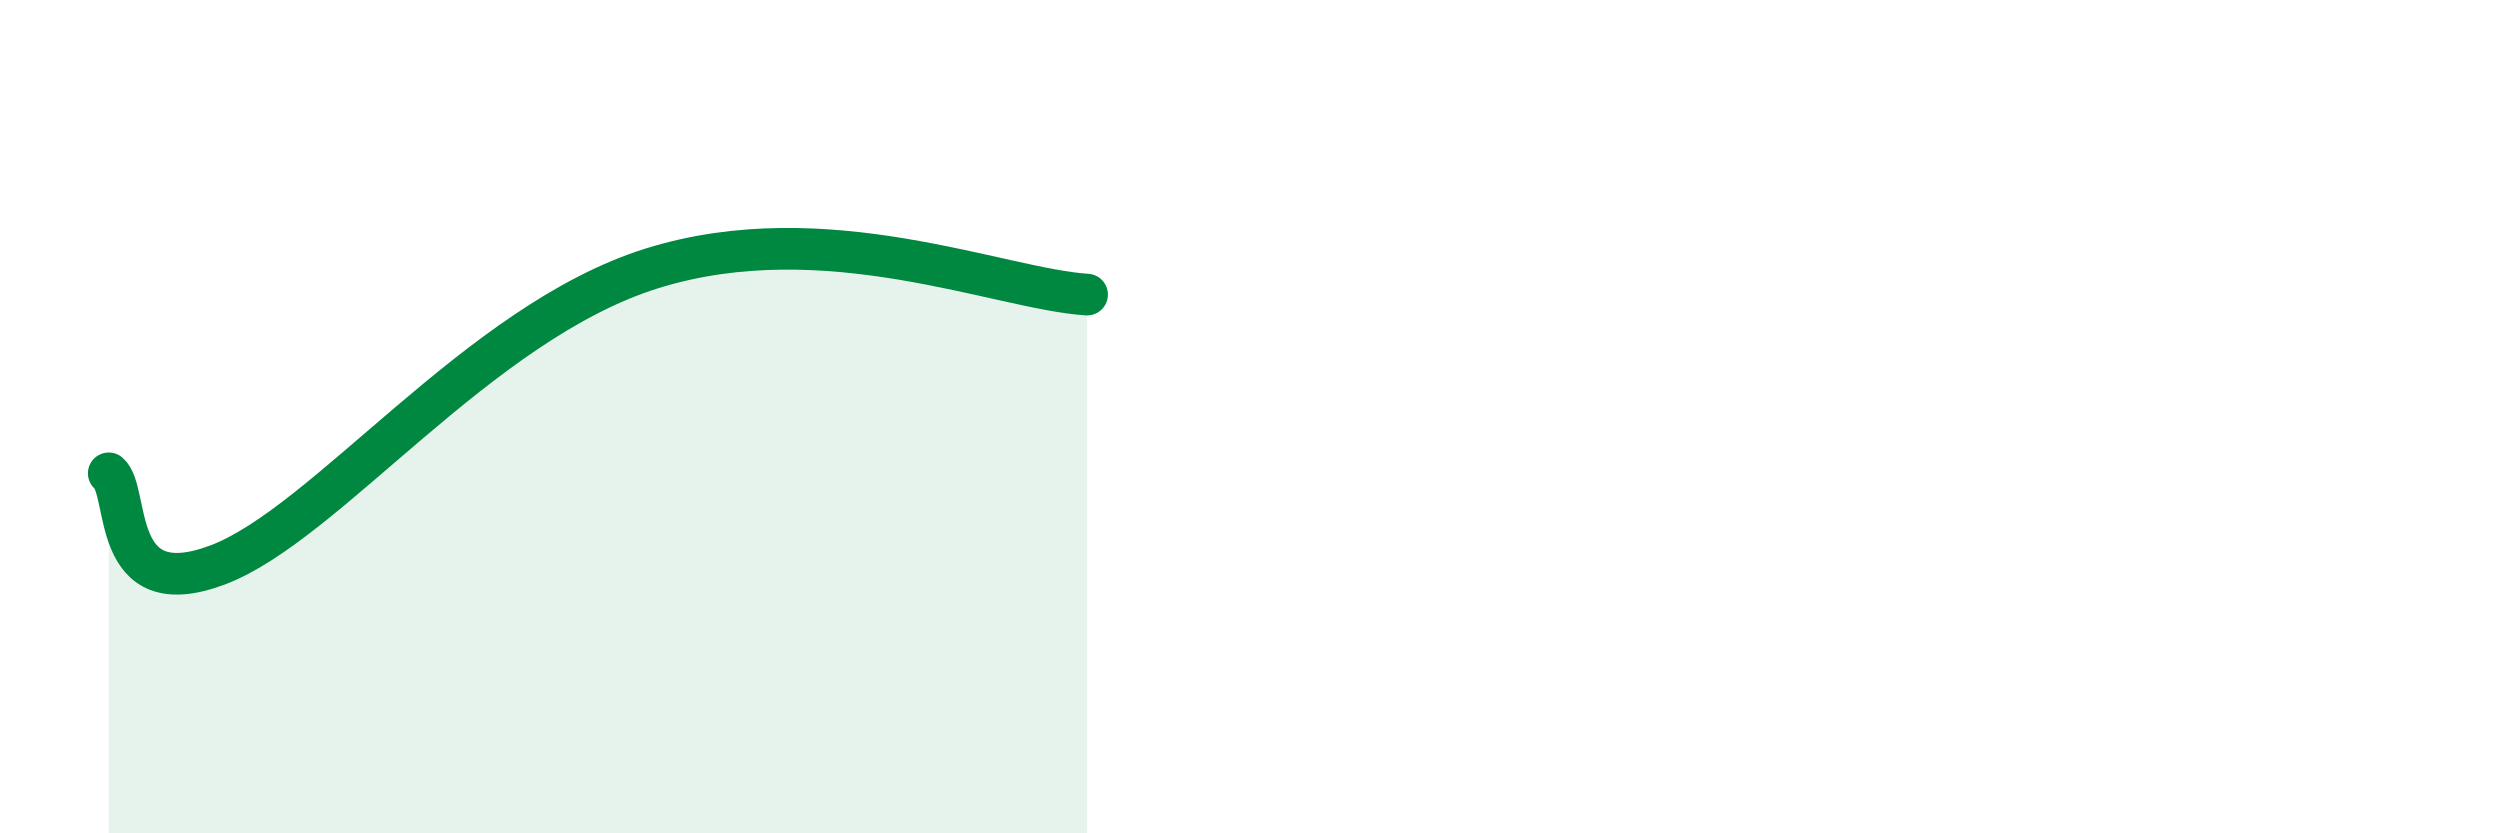 
    <svg width="60" height="20" viewBox="0 0 60 20" xmlns="http://www.w3.org/2000/svg">
      <path
        d="M 2.61,11.36 C 3.13,11.8 2.61,14.54 5.22,13.56 C 7.83,12.58 11.48,7.74 15.65,6.44 C 19.82,5.14 24,6.94 26.09,7.07L26.09 20L2.61 20Z"
        fill="#008740"
        opacity="0.1"
        stroke-linecap="round"
        stroke-linejoin="round"
      />
      <path
        d="M 2.61,11.36 C 3.13,11.8 2.61,14.54 5.22,13.56 C 7.83,12.58 11.48,7.74 15.65,6.44 C 19.82,5.14 24,6.94 26.09,7.07"
        stroke="#008740"
        stroke-width="1"
        fill="none"
        stroke-linecap="round"
        stroke-linejoin="round"
      />
    </svg>
  
